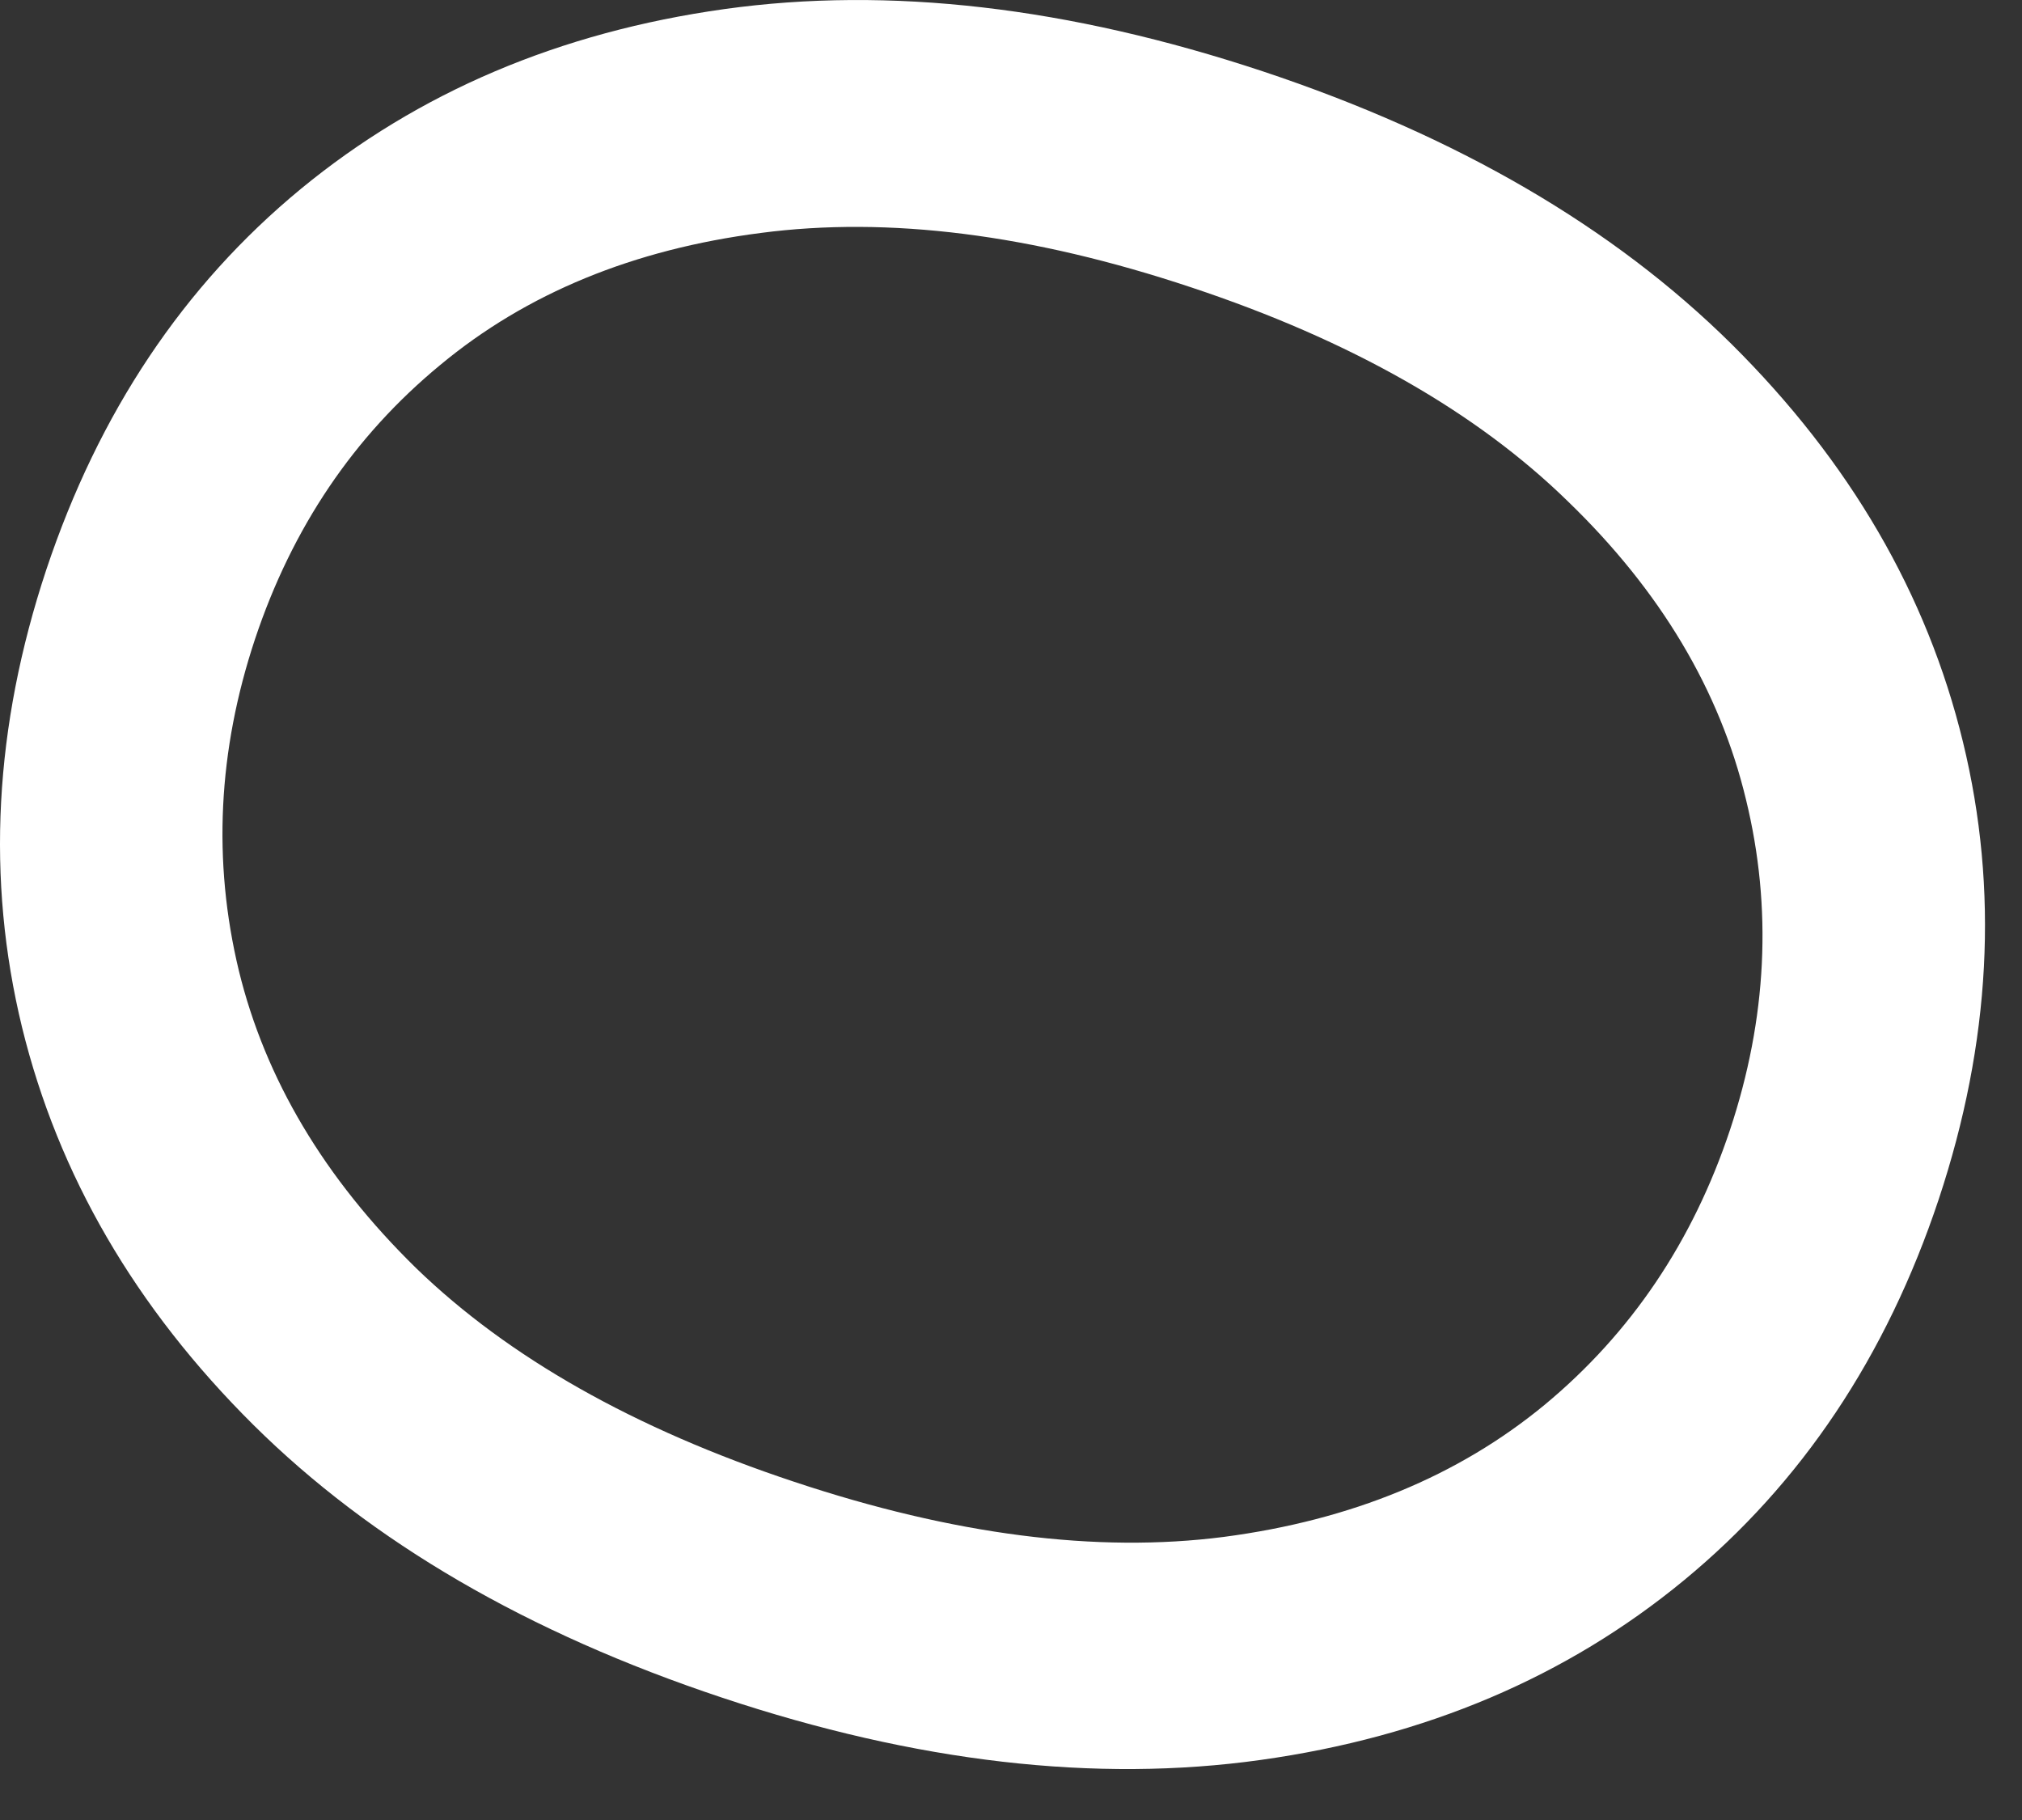 <?xml version="1.0" encoding="utf-8"?>
<svg xmlns="http://www.w3.org/2000/svg" fill="none" height="100%" overflow="visible" preserveAspectRatio="none" style="display: block;" viewBox="0 0 10 9" width="100%">
<rect x="0" y="0" width="10" height="9" fill="#333333" stroke="none"/>
<path d="M6.246 0.353C7.207 0.673 7.979 1.123 8.564 1.702C9.148 2.282 9.53 2.937 9.708 3.669C9.886 4.4 9.846 5.154 9.588 5.931C9.329 6.708 8.91 7.335 8.329 7.814C7.748 8.293 7.05 8.589 6.235 8.703C5.42 8.817 4.532 8.715 3.571 8.395C2.61 8.075 1.838 7.626 1.253 7.046C0.669 6.466 0.288 5.811 0.109 5.08C-0.069 4.348 -0.029 3.594 0.229 2.817C0.488 2.041 0.907 1.413 1.488 0.934C2.069 0.456 2.767 0.159 3.582 0.045C4.397 -0.069 5.285 0.034 6.246 0.353ZM5.891 1.421C5.102 1.158 4.393 1.069 3.762 1.152C3.133 1.233 2.604 1.45 2.177 1.805C1.75 2.157 1.445 2.609 1.261 3.161C1.078 3.712 1.051 4.258 1.181 4.799C1.312 5.336 1.604 5.827 2.059 6.272C2.515 6.713 3.137 7.065 3.926 7.327C4.715 7.59 5.424 7.681 6.053 7.6C6.684 7.517 7.212 7.299 7.639 6.947C8.067 6.592 8.372 6.139 8.556 5.587C8.739 5.036 8.766 4.491 8.635 3.954C8.505 3.413 8.212 2.922 7.756 2.481C7.302 2.037 6.68 1.683 5.891 1.421Z" fill="white" id="Vector"/>
</svg>